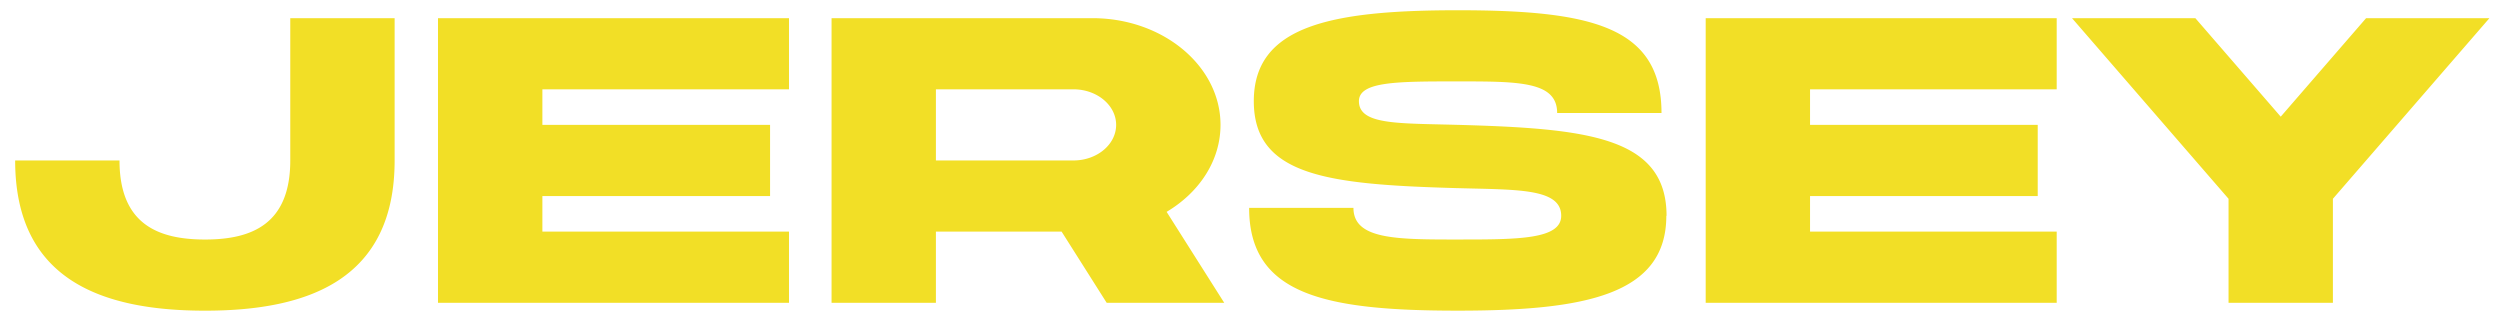 <svg xmlns="http://www.w3.org/2000/svg" xmlns:xlink="http://www.w3.org/1999/xlink" width="289" height="37" viewBox="0 0 289 37">
  <defs>
    <clipPath id="clip-path">
      <rect id="長方形_155" data-name="長方形 155" width="289" height="37" transform="translate(164 4590)" fill="#fff" stroke="#707070" stroke-width="1" opacity="0.307"/>
    </clipPath>
  </defs>
  <g id="jersey" transform="translate(-164 -4590)" clip-path="url(#clip-path)">
    <path id="パス_82" data-name="パス 82" d="M44.384-32.9H.517v8.225h15.9V0H28.482V-24.675h15.9ZM79.555,0H93.142L86.485-10.51c3.768-2.239,6.23-5.91,6.23-10.052,0-6.8-6.641-12.337-14.8-12.337H47.752V0H59.815V-8.225H74.346ZM59.815-24.675h15.9c2.721,0,4.935,1.845,4.935,4.112s-2.214,4.112-4.935,4.112h-15.9ZM133.024,0H146.2L126.827-32.9H113.635L94.282,0h13.2l2.163-3.655h21.234Zm-7.067-11.88H114.406l5.805-9.813ZM183.989-32.9v20.562L162.056-32.9H148.9V0h12.063V-19.534L181.8,0h14.257V-32.9Zm40.788,12.338h-.052c-6.947-.2-11.574.041-11.574-2.743,0-2.285,4.454-2.285,11.4-2.285,7.126,0,11.515,0,11.515,3.656h12.063c0-10.053-8.225-11.881-23.578-11.881-14.724,0-23.552,1.828-23.552,10.51s8.667,9.629,23.383,10.05h.052c6.947.2,12.1-.018,12.1,3.2,0,2.739-5,2.742-11.953,2.742-7.084,0-12.063,0-12.063-3.656H200.455c0,10.053,8.773,11.881,24.127,11.881,14.725,0,24.1-1.828,24.1-10.967h.026c0-9.139-9.216-10.086-23.932-10.507ZM265.3,0V-12.337h25.223v-8.225H265.3v-4.112h27.417V-32.9h-39.48V0Zm80.448-16.45c0-12.794-8.773-17.364-25.2-17.364-16.476,0-25.249,4.569-25.249,17.364C295.3-2.742,305.171.914,320.55.914,336.974.914,345.748-2.742,345.748-16.45Zm-13.16,0c0,7.311-4.387,9.139-12.037,9.139-7.7,0-12.089-1.828-12.089-9.139s4.387-9.139,12.089-9.139C328.338-25.589,332.588-23.761,332.588-16.45ZM381.906,0h13.586l-6.657-10.51c3.768-2.239,6.23-5.91,6.23-10.052,0-6.8-6.641-12.337-14.8-12.337H350.1V0h12.063V-8.225H376.7Zm-19.74-24.675h15.9c2.721,0,4.935,1.845,4.935,4.112s-2.214,4.112-4.935,4.112h-15.9Zm79.1-8.225-13.16,21.933L414.947-32.9H399.594V0h12.063V-18.278L422.624,0h10.967l10.967-18.278V0h12.063V-32.9ZM38.6,37H51.78L32.4,4.1H19.212L-.141,37h13.2l2.163-3.655H36.46Zm-7.067-11.88H19.983l5.805-9.813Zm71.983-8.682h-.052c-6.947-.2-11.574.041-11.574-2.743,0-2.285,4.454-2.285,11.4-2.285,7.127,0,11.515,0,11.515,3.656h12.063c0-10.053-8.225-11.881-23.578-11.881-14.724,0-23.552,1.828-23.552,10.51s8.667,9.629,23.383,10.05h.052c6.947.2,12.1-.018,12.1,3.2,0,2.739-5,2.742-11.953,2.742-7.084,0-12.063,0-12.063-3.656H79.195c0,10.053,8.773,11.881,24.127,11.881,14.725,0,24.1-1.828,24.1-10.967h.026c0-9.139-9.216-10.086-23.932-10.507ZM158.844,4.1H131.976V37h12.063V28.775h14.8c8.163,0,14.8-5.535,14.8-12.337S167.008,4.1,158.844,4.1Zm-2.193,16.45H144.039V12.325h12.612c2.721,0,4.935,1.845,4.935,4.112S159.372,20.55,156.651,20.55Zm69.9,0c0-12.794-8.773-17.364-25.2-17.364-16.476,0-25.249,4.569-25.249,17.364,0,13.708,9.87,17.364,25.249,17.364C217.782,37.914,226.556,34.258,226.556,20.55Zm-13.16,0c0,7.311-4.387,9.139-12.037,9.139-7.7,0-12.089-1.828-12.089-9.139s4.387-9.139,12.089-9.139C209.146,11.411,213.4,13.239,213.4,20.55Zm86.3,5.94A12.334,12.334,0,0,0,292.545,4.1H230.911V37h10.053V28.775h48.611L293.916,37h11.322Zm-8.974-5.94H240.964V12.325h49.754a4.112,4.112,0,1,1,0,8.225ZM351.059,4.1H307.192v8.225h15.9V37h12.063V12.325h15.9Zm48.473,0H385.275L375.4,15.488,365.535,4.1H351.278l18.1,20.879V37h12.063V24.979ZM44.619,41.1H32.555V57.55c0,7.311-4.387,9.139-9.849,9.139-5.5,0-9.891-1.828-9.891-9.139H.752c0,13.708,9.87,17.364,21.955,17.364,12.042,0,21.912-3.656,21.912-17.364ZM61.7,65.775V61.663h26.32V53.438H61.7V49.325H90.209V41.1H49.632V74H90.209V65.775ZM126.931,74h13.587l-6.657-10.51c3.768-2.239,6.23-5.91,6.23-10.052,0-6.8-6.642-12.337-14.8-12.337H95.128V74h12.063V65.775h14.531Zm-19.74-24.675h15.9c2.721,0,4.935,1.845,4.935,4.112s-2.214,4.112-4.935,4.112h-15.9Zm60.527,4.113h-.052c-6.947-.2-11.574.041-11.574-2.743,0-2.285,4.454-2.285,11.4-2.285,7.126,0,11.515,0,11.515,3.656h12.063c0-10.053-8.225-11.881-23.578-11.881-14.724,0-23.552,1.828-23.552,10.51s8.667,9.629,23.383,10.05h.052c6.947.2,12.1-.018,12.1,3.2,0,2.739-5,2.742-11.953,2.742-7.084,0-12.063,0-12.063-3.656H143.4c0,10.053,8.773,11.881,24.127,11.881,14.725,0,24.1-1.828,24.1-10.967h.026C191.65,54.805,182.435,53.858,167.719,53.438Zm40.523,12.337V61.663h26.32V53.438h-26.32V49.325h28.513V41.1H196.178V74h40.577V65.775ZM286.778,41.1H272.522l-9.87,11.388L252.782,41.1H238.525L256.62,61.979V74h12.063V61.979Z" transform="translate(165 4551)" fill="#f2df26"/>
  </g>
</svg>
